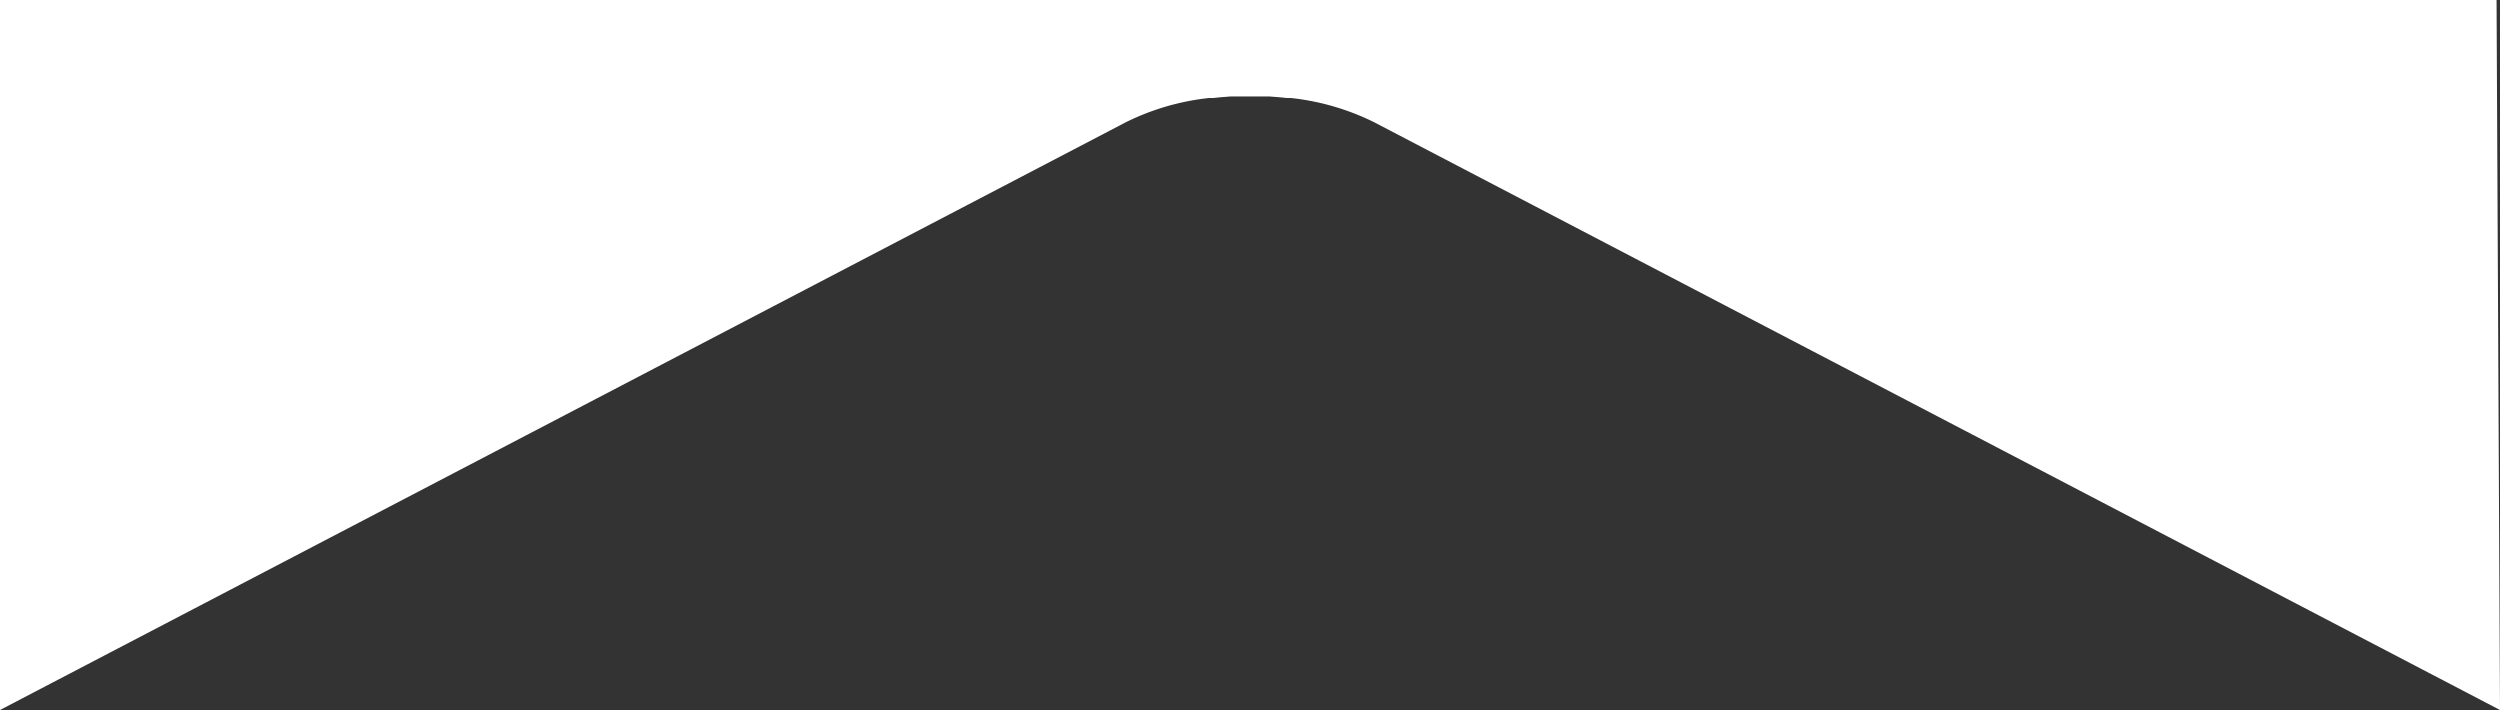 <svg xmlns="http://www.w3.org/2000/svg" viewBox="0 0 225 63.9"><rect x="0" y="0" width="225" height="63.9" fill="#333333" stroke="none"/><g id="a29230ad-1f92-44e4-b333-16efeee1d13e" data-name="Calque 2"><g id="a5807777-bd83-4270-b609-9546b06b33d8" data-name="PAGE OFFRE TERRAIN &amp; MAISON"><g id="fb741da6-a4ef-4a84-8a30-6b81d425c797" data-name="Maison sur mesure"><path d="M0,63.9,101.33,11a22.22,22.22,0,0,1,7.48-2.18l.38,0,.69-.07.91-.07h.52l.3,0h1.78l.29,0h.53l.91.07.69.07.37,0A22.21,22.21,0,0,1,123.67,11L225,63.9,224.69,0H0Z" style="fill:#fff"/></g></g></g></svg>